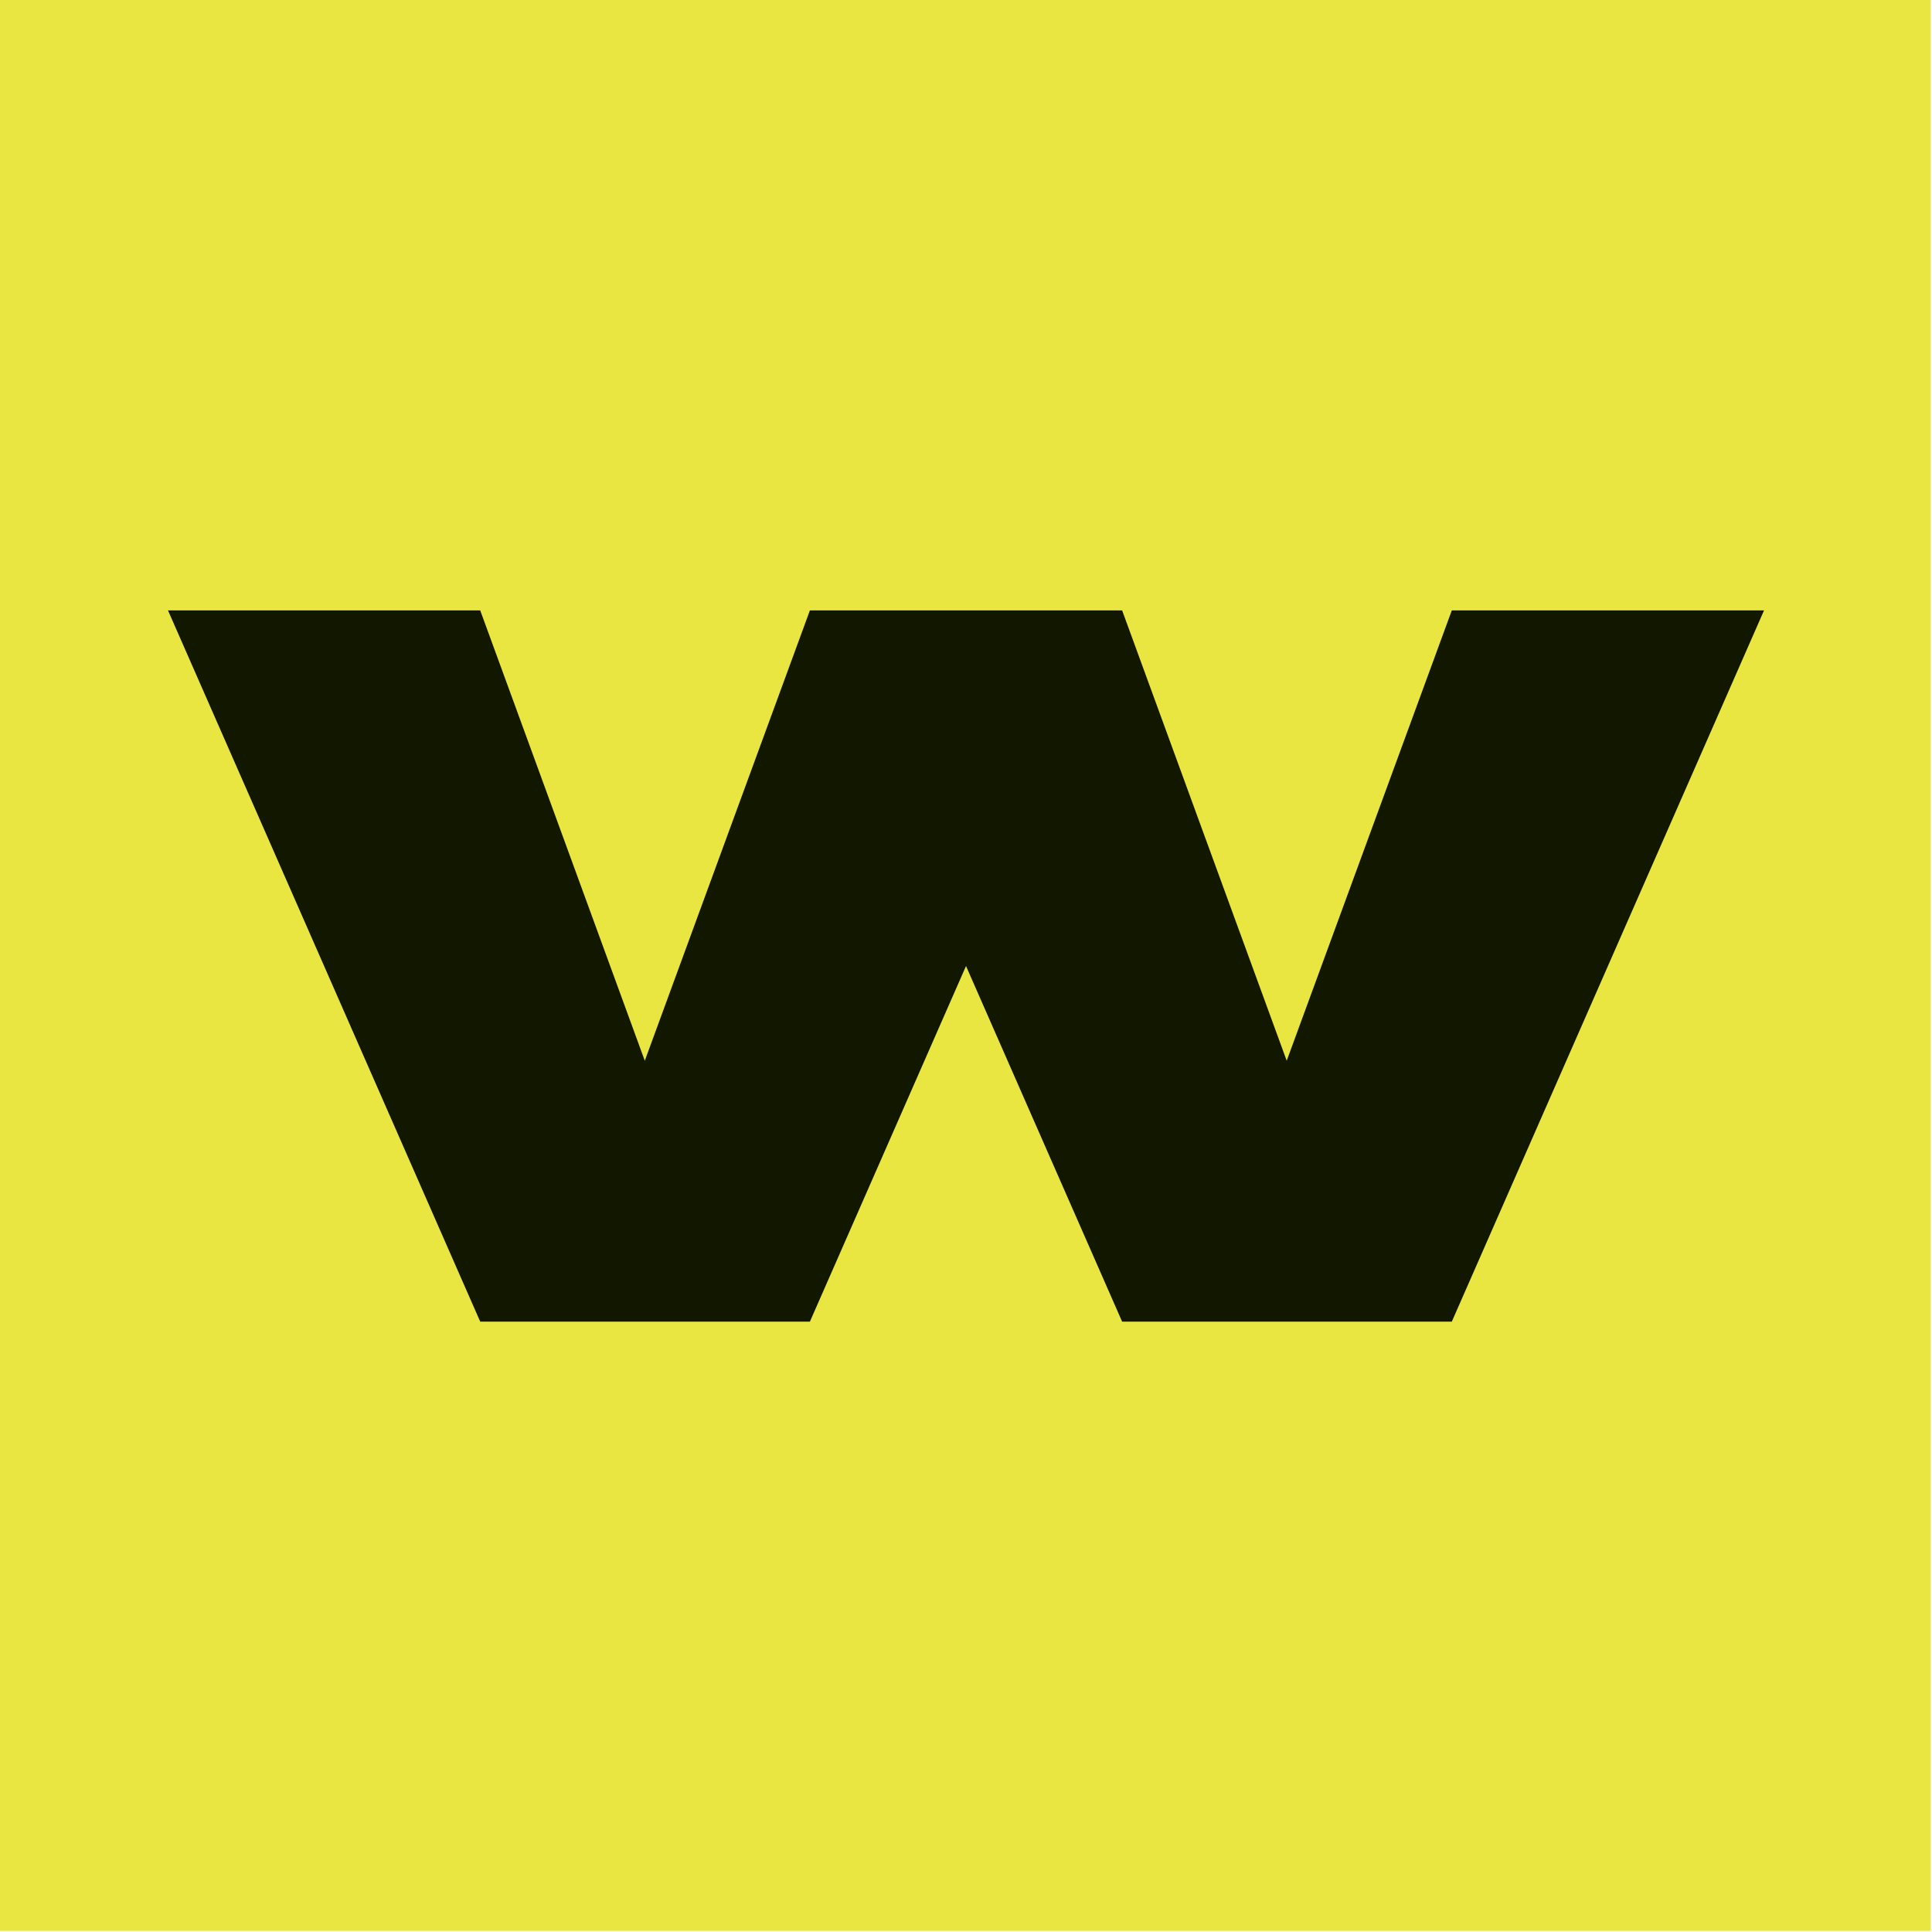 <?xml version="1.0" encoding="UTF-8" standalone="no"?>
<!DOCTYPE svg PUBLIC "-//W3C//DTD SVG 1.1//EN" "http://www.w3.org/Graphics/SVG/1.1/DTD/svg11.dtd">
<svg width="100%" height="100%" viewBox="0 0 551 551" version="1.1" xmlns="http://www.w3.org/2000/svg" xmlns:xlink="http://www.w3.org/1999/xlink" xml:space="preserve" xmlns:serif="http://www.serif.com/" style="fill-rule:evenodd;clip-rule:evenodd;stroke-linejoin:round;stroke-miterlimit:2;">
    <g transform="matrix(1,0,0,1,-407.5,-120)">
        <g transform="matrix(4.051,0,0,4.051,-2084.154,-2047.537)">
            <rect x="615" y="535" width="136" height="136" style="fill:rgb(233,229,65);"/>
        </g>
        <g transform="matrix(2.458,0,0,2.458,821.551,496.923)">
            <path d="M0,-82.523L36.227,-82.523L0,0L-38.253,0L-56.366,-41.261L-74.479,0L-112.732,0L-148.959,-82.523L-112.732,-82.523L-93.637,-30.271L-74.479,-82.523L-38.253,-82.523L-19.157,-30.271L0,-82.523Z" style="fill:rgb(18,24,0);fill-rule:nonzero;"/>
        </g>
    </g>
</svg>
